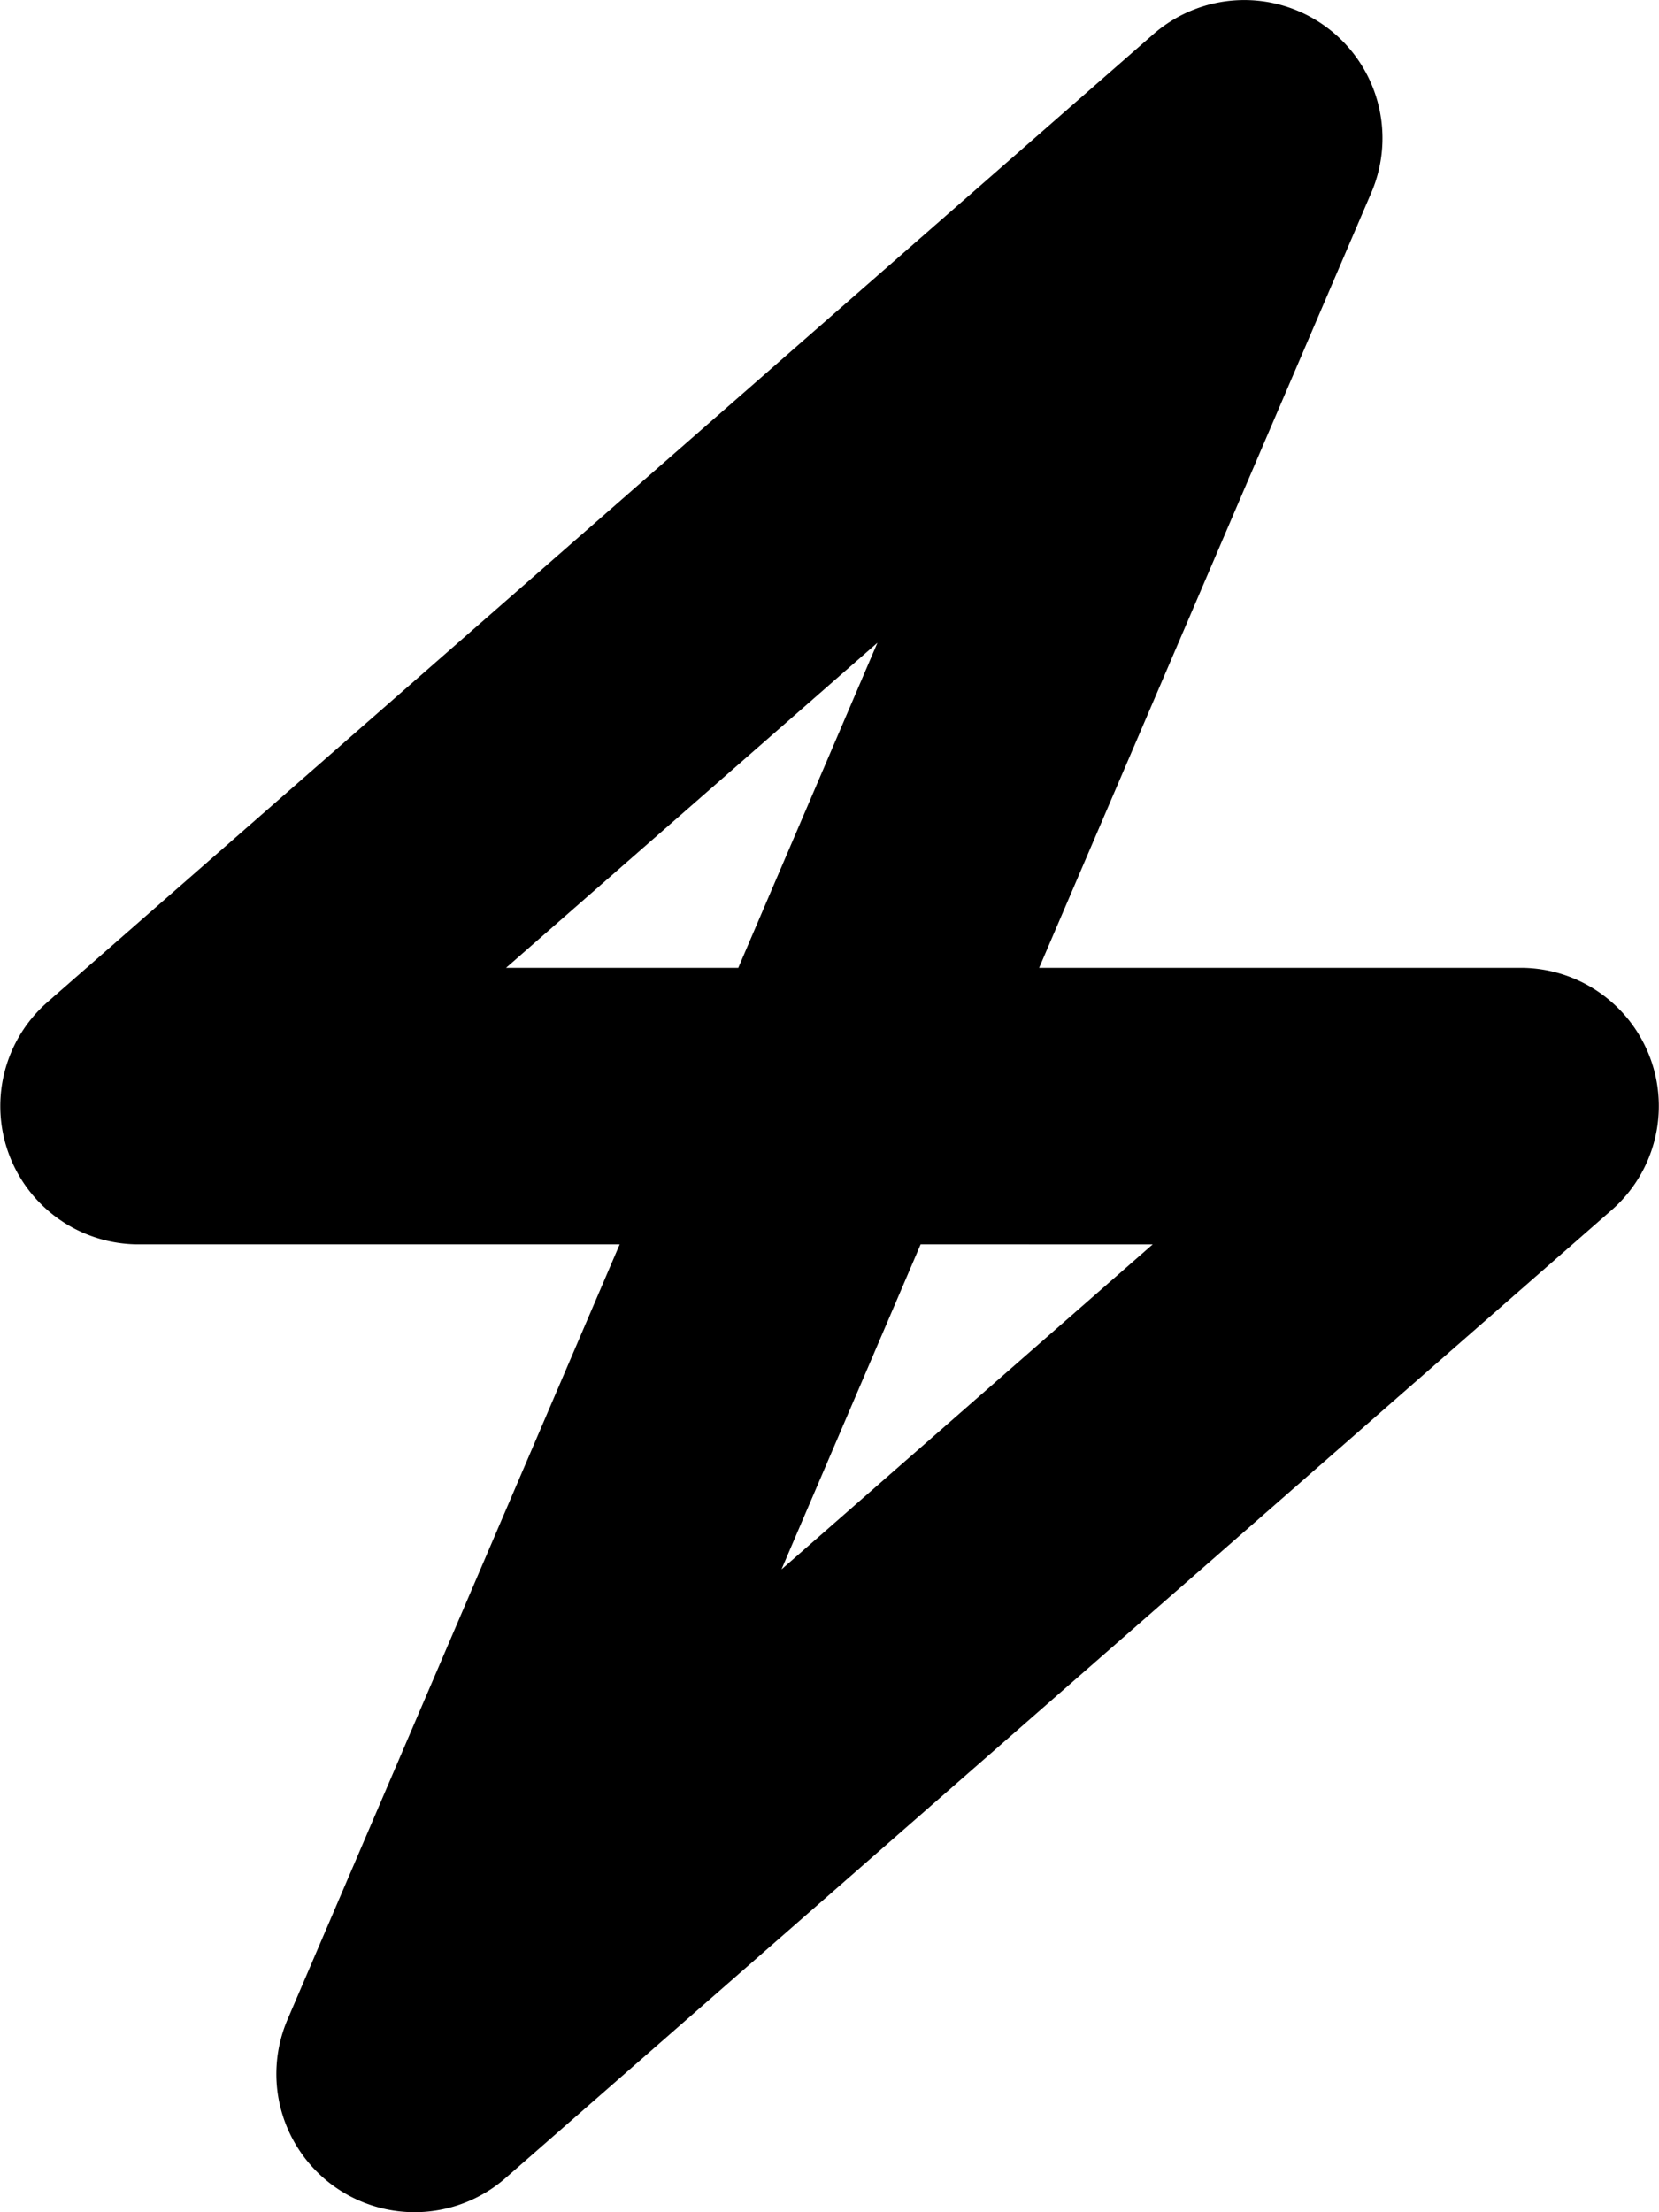 <svg xmlns="http://www.w3.org/2000/svg" xmlns:xlink="http://www.w3.org/1999/xlink" width="36.75" height="49" viewBox="0 0 36.75 49">
  <defs>
    <clipPath id="clip-path">
      <rect id="Rectangle_2933" data-name="Rectangle 2933" width="36.75" height="49" transform="translate(0 0.001)"/>
    </clipPath>
  </defs>
  <g id="bolt" transform="translate(0 -0.001)" clip-path="url(#clip-path)">
    <path id="Path_10172" data-name="Path 10172" d="M35.7,26.805,11.2,48.243a3.062,3.062,0,0,1-4.83-3.512l7.357-17.168H3.064A3.062,3.062,0,0,1,1.048,22.2L25.547.76a3.061,3.061,0,0,1,4.829,3.511L23.019,21.438H33.687A3.062,3.062,0,0,1,35.7,26.805m-24.49-5.367h5.144l3.083-7.2Zm14.325,6.125H20.394l-3.083,7.2Z"/>
  </g>
</svg>
